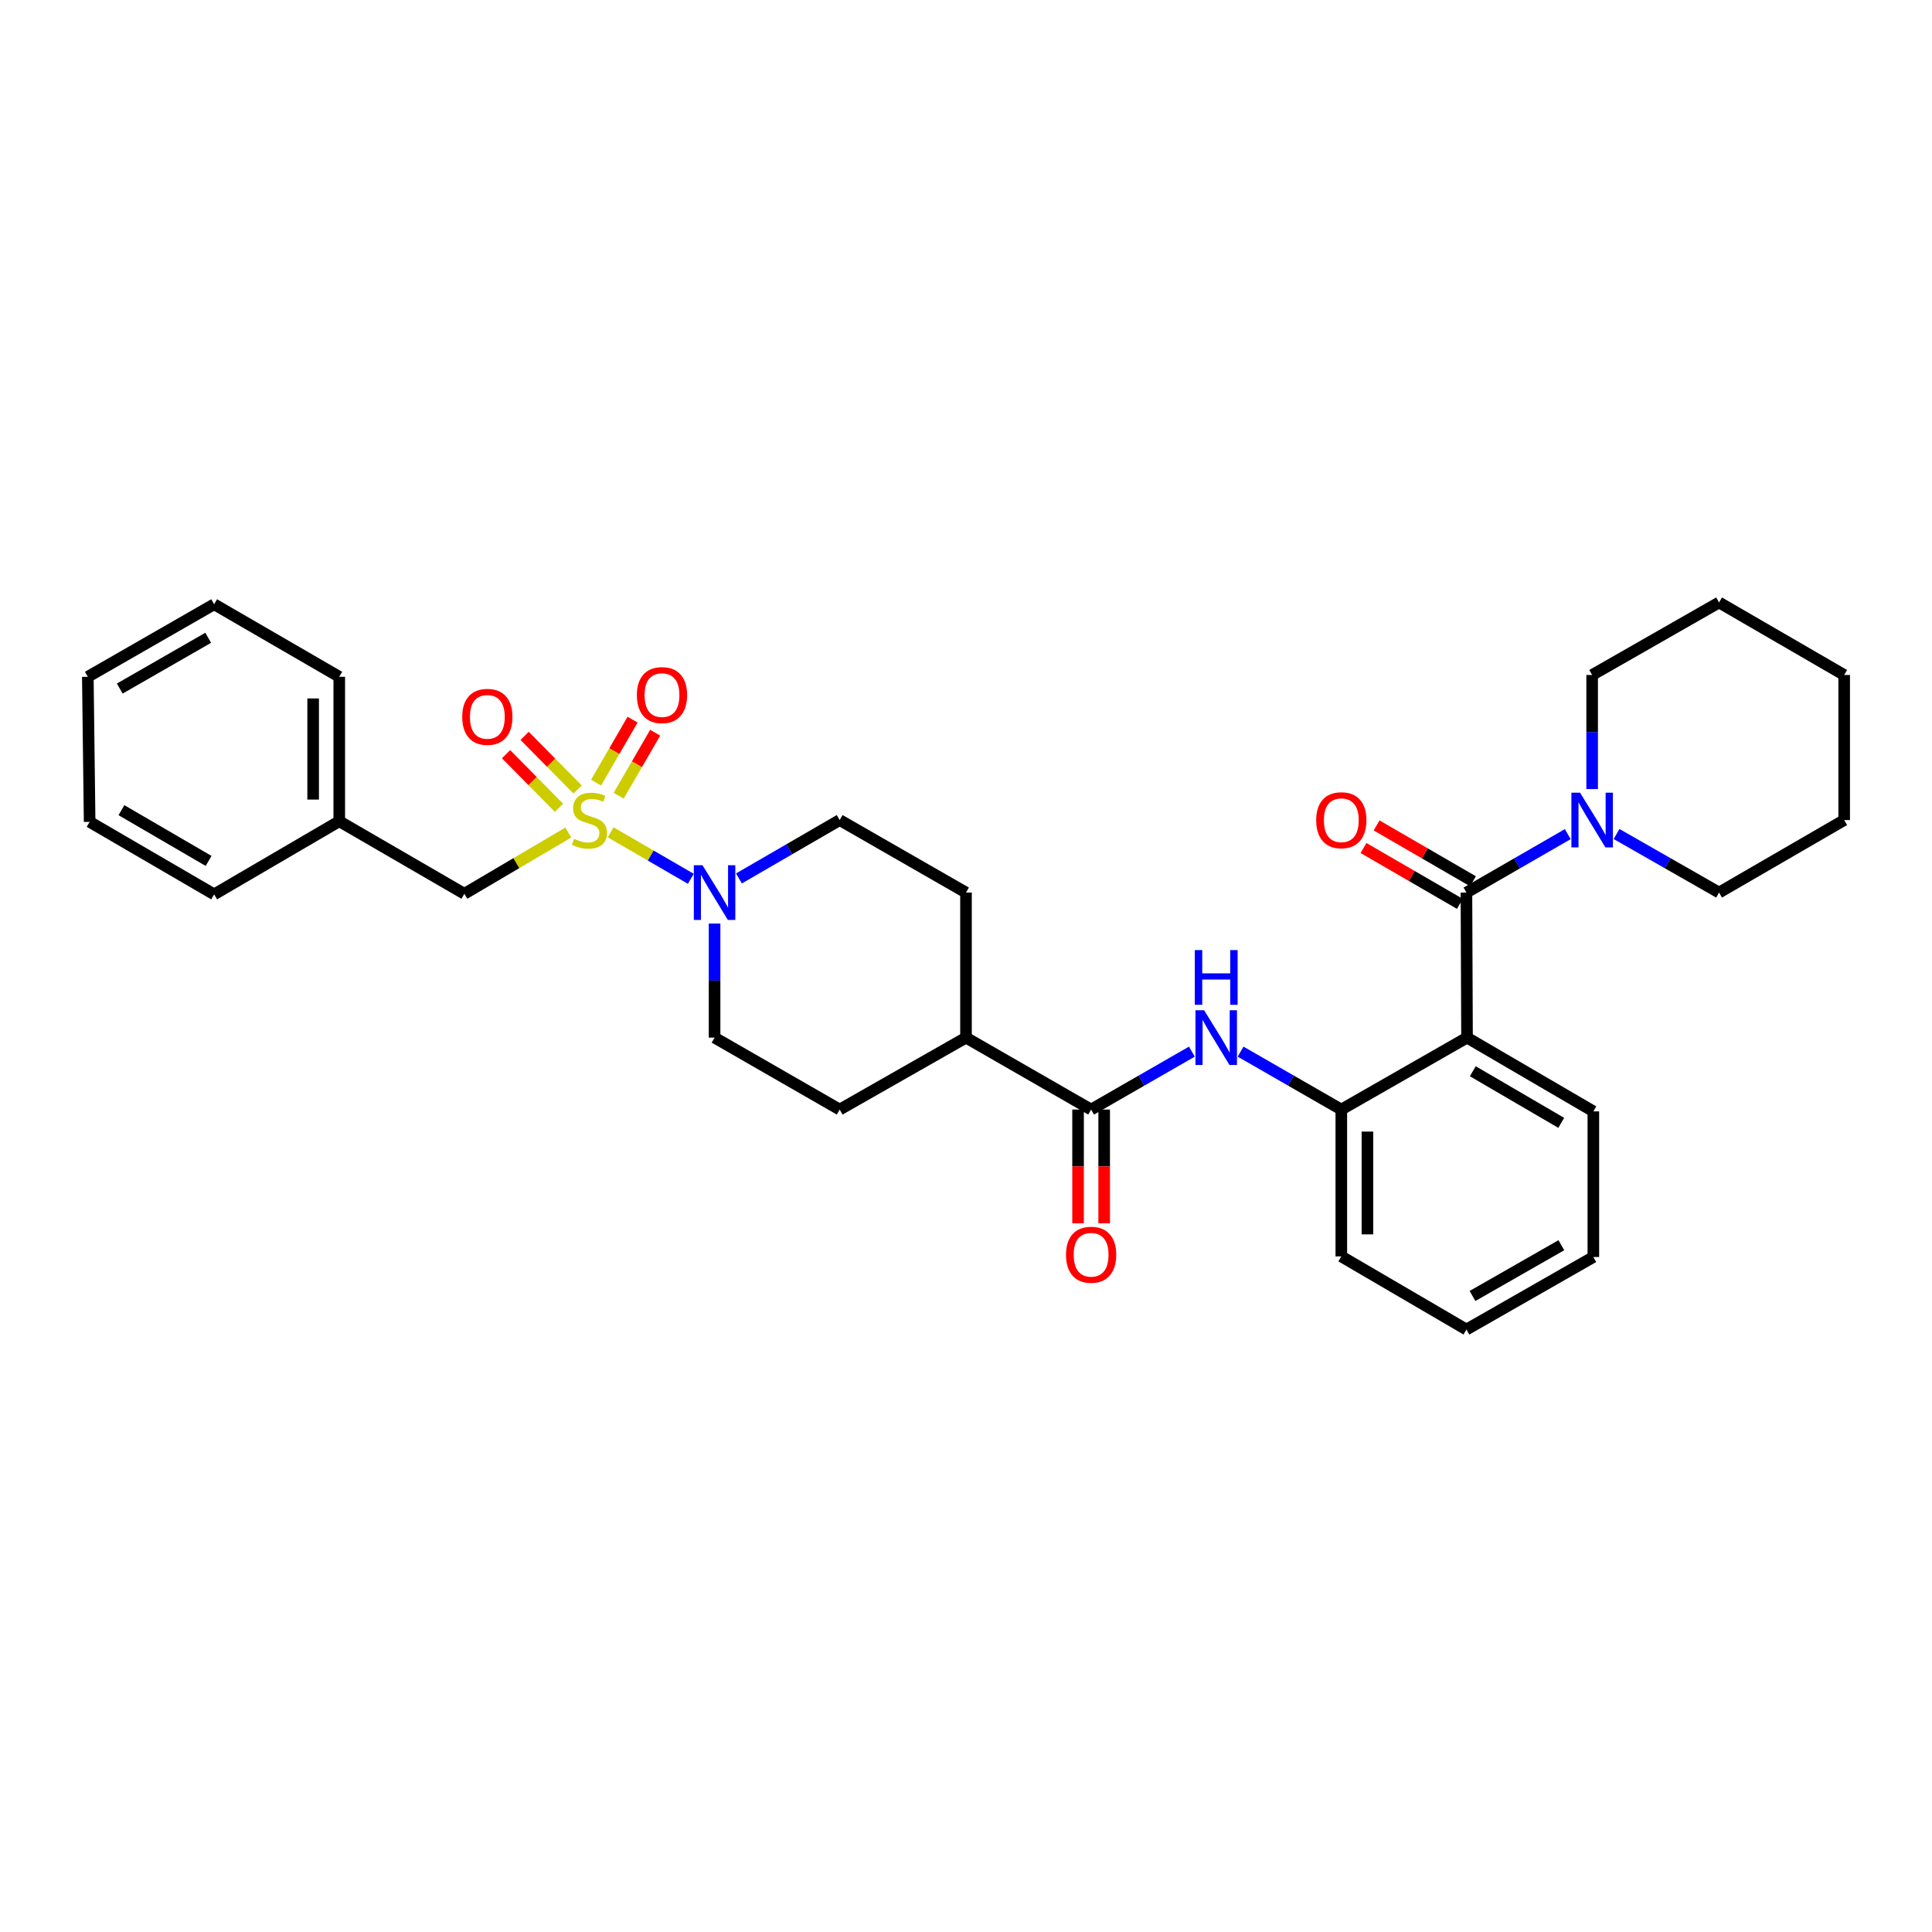 <?xml version='1.0' encoding='iso-8859-1'?>
<svg version='1.1' baseProfile='full'
              xmlns='http://www.w3.org/2000/svg'
                      xmlns:rdkit='http://www.rdkit.org/xml'
                      xmlns:xlink='http://www.w3.org/1999/xlink'
                  xml:space='preserve'
width='1000px' height='1000px' viewBox='0 0 1000 1000'>
<!-- END OF HEADER -->
<rect style='opacity:1.0;fill:#FFFFFF;stroke:none' width='1000' height='1000' x='0' y='0'> </rect>
<path class='bond-2' d='M 316.066,430.811 L 336.817,442.838' style='fill:none;fill-rule:evenodd;stroke:#CCCC00;stroke-width:6px;stroke-linecap:butt;stroke-linejoin:miter;stroke-opacity:1' />
<path class='bond-2' d='M 336.817,442.838 L 357.567,454.866' style='fill:none;fill-rule:evenodd;stroke:#0000FF;stroke-width:6px;stroke-linecap:butt;stroke-linejoin:miter;stroke-opacity:1' />
<path class='bond-7' d='M 294.156,430.92 L 267.255,446.767' style='fill:none;fill-rule:evenodd;stroke:#CCCC00;stroke-width:6px;stroke-linecap:butt;stroke-linejoin:miter;stroke-opacity:1' />
<path class='bond-7' d='M 267.255,446.767 L 240.354,462.615' style='fill:none;fill-rule:evenodd;stroke:#000000;stroke-width:6px;stroke-linecap:butt;stroke-linejoin:miter;stroke-opacity:1' />
<path class='bond-8' d='M 298.962,408.623 L 285.253,394.751' style='fill:none;fill-rule:evenodd;stroke:#CCCC00;stroke-width:6px;stroke-linecap:butt;stroke-linejoin:miter;stroke-opacity:1' />
<path class='bond-8' d='M 285.253,394.751 L 271.545,380.879' style='fill:none;fill-rule:evenodd;stroke:#FF0000;stroke-width:6px;stroke-linecap:butt;stroke-linejoin:miter;stroke-opacity:1' />
<path class='bond-8' d='M 289.348,418.123 L 275.64,404.251' style='fill:none;fill-rule:evenodd;stroke:#CCCC00;stroke-width:6px;stroke-linecap:butt;stroke-linejoin:miter;stroke-opacity:1' />
<path class='bond-8' d='M 275.64,404.251 L 261.932,390.379' style='fill:none;fill-rule:evenodd;stroke:#FF0000;stroke-width:6px;stroke-linecap:butt;stroke-linejoin:miter;stroke-opacity:1' />
<path class='bond-9' d='M 320.229,411.861 L 329.675,395.56' style='fill:none;fill-rule:evenodd;stroke:#CCCC00;stroke-width:6px;stroke-linecap:butt;stroke-linejoin:miter;stroke-opacity:1' />
<path class='bond-9' d='M 329.675,395.56 L 339.12,379.26' style='fill:none;fill-rule:evenodd;stroke:#FF0000;stroke-width:6px;stroke-linecap:butt;stroke-linejoin:miter;stroke-opacity:1' />
<path class='bond-9' d='M 308.535,405.085 L 317.981,388.784' style='fill:none;fill-rule:evenodd;stroke:#CCCC00;stroke-width:6px;stroke-linecap:butt;stroke-linejoin:miter;stroke-opacity:1' />
<path class='bond-9' d='M 317.981,388.784 L 327.427,372.484' style='fill:none;fill-rule:evenodd;stroke:#FF0000;stroke-width:6px;stroke-linecap:butt;stroke-linejoin:miter;stroke-opacity:1' />
<path class='bond-0' d='M 759.023,461.992 L 759.331,537.077' style='fill:none;fill-rule:evenodd;stroke:#000000;stroke-width:6px;stroke-linecap:butt;stroke-linejoin:miter;stroke-opacity:1' />
<path class='bond-5' d='M 759.023,461.992 L 785.248,446.866' style='fill:none;fill-rule:evenodd;stroke:#000000;stroke-width:6px;stroke-linecap:butt;stroke-linejoin:miter;stroke-opacity:1' />
<path class='bond-5' d='M 785.248,446.866 L 811.474,431.741' style='fill:none;fill-rule:evenodd;stroke:#0000FF;stroke-width:6px;stroke-linecap:butt;stroke-linejoin:miter;stroke-opacity:1' />
<path class='bond-11' d='M 762.411,456.145 L 737.466,441.69' style='fill:none;fill-rule:evenodd;stroke:#000000;stroke-width:6px;stroke-linecap:butt;stroke-linejoin:miter;stroke-opacity:1' />
<path class='bond-11' d='M 737.466,441.69 L 712.521,427.235' style='fill:none;fill-rule:evenodd;stroke:#FF0000;stroke-width:6px;stroke-linecap:butt;stroke-linejoin:miter;stroke-opacity:1' />
<path class='bond-11' d='M 755.634,467.839 L 730.689,453.384' style='fill:none;fill-rule:evenodd;stroke:#000000;stroke-width:6px;stroke-linecap:butt;stroke-linejoin:miter;stroke-opacity:1' />
<path class='bond-11' d='M 730.689,453.384 L 705.744,438.928' style='fill:none;fill-rule:evenodd;stroke:#FF0000;stroke-width:6px;stroke-linecap:butt;stroke-linejoin:miter;stroke-opacity:1' />
<path class='bond-1' d='M 759.331,537.077 L 694.261,574.305' style='fill:none;fill-rule:evenodd;stroke:#000000;stroke-width:6px;stroke-linecap:butt;stroke-linejoin:miter;stroke-opacity:1' />
<path class='bond-18' d='M 759.331,537.077 L 824.715,575.243' style='fill:none;fill-rule:evenodd;stroke:#000000;stroke-width:6px;stroke-linecap:butt;stroke-linejoin:miter;stroke-opacity:1' />
<path class='bond-18' d='M 762.325,554.475 L 808.094,581.191' style='fill:none;fill-rule:evenodd;stroke:#000000;stroke-width:6px;stroke-linecap:butt;stroke-linejoin:miter;stroke-opacity:1' />
<path class='bond-12' d='M 382.473,454.683 L 408.544,439.573' style='fill:none;fill-rule:evenodd;stroke:#0000FF;stroke-width:6px;stroke-linecap:butt;stroke-linejoin:miter;stroke-opacity:1' />
<path class='bond-12' d='M 408.544,439.573 L 434.615,424.464' style='fill:none;fill-rule:evenodd;stroke:#000000;stroke-width:6px;stroke-linecap:butt;stroke-linejoin:miter;stroke-opacity:1' />
<path class='bond-13' d='M 369.862,478.029 L 369.862,507.553' style='fill:none;fill-rule:evenodd;stroke:#0000FF;stroke-width:6px;stroke-linecap:butt;stroke-linejoin:miter;stroke-opacity:1' />
<path class='bond-13' d='M 369.862,507.553 L 369.862,537.077' style='fill:none;fill-rule:evenodd;stroke:#000000;stroke-width:6px;stroke-linecap:butt;stroke-linejoin:miter;stroke-opacity:1' />
<path class='bond-3' d='M 564.761,574.305 L 500,537.077' style='fill:none;fill-rule:evenodd;stroke:#000000;stroke-width:6px;stroke-linecap:butt;stroke-linejoin:miter;stroke-opacity:1' />
<path class='bond-4' d='M 564.761,574.305 L 590.835,559.315' style='fill:none;fill-rule:evenodd;stroke:#000000;stroke-width:6px;stroke-linecap:butt;stroke-linejoin:miter;stroke-opacity:1' />
<path class='bond-4' d='M 590.835,559.315 L 616.908,544.325' style='fill:none;fill-rule:evenodd;stroke:#0000FF;stroke-width:6px;stroke-linecap:butt;stroke-linejoin:miter;stroke-opacity:1' />
<path class='bond-14' d='M 558.004,574.305 L 558.004,603.742' style='fill:none;fill-rule:evenodd;stroke:#000000;stroke-width:6px;stroke-linecap:butt;stroke-linejoin:miter;stroke-opacity:1' />
<path class='bond-14' d='M 558.004,603.742 L 558.004,633.178' style='fill:none;fill-rule:evenodd;stroke:#FF0000;stroke-width:6px;stroke-linecap:butt;stroke-linejoin:miter;stroke-opacity:1' />
<path class='bond-14' d='M 571.519,574.305 L 571.519,603.742' style='fill:none;fill-rule:evenodd;stroke:#000000;stroke-width:6px;stroke-linecap:butt;stroke-linejoin:miter;stroke-opacity:1' />
<path class='bond-14' d='M 571.519,603.742 L 571.519,633.178' style='fill:none;fill-rule:evenodd;stroke:#FF0000;stroke-width:6px;stroke-linecap:butt;stroke-linejoin:miter;stroke-opacity:1' />
<path class='bond-6' d='M 642.122,544.326 L 668.192,559.315' style='fill:none;fill-rule:evenodd;stroke:#0000FF;stroke-width:6px;stroke-linecap:butt;stroke-linejoin:miter;stroke-opacity:1' />
<path class='bond-6' d='M 668.192,559.315 L 694.261,574.305' style='fill:none;fill-rule:evenodd;stroke:#000000;stroke-width:6px;stroke-linecap:butt;stroke-linejoin:miter;stroke-opacity:1' />
<path class='bond-19' d='M 836.723,431.68 L 863.254,446.836' style='fill:none;fill-rule:evenodd;stroke:#0000FF;stroke-width:6px;stroke-linecap:butt;stroke-linejoin:miter;stroke-opacity:1' />
<path class='bond-19' d='M 863.254,446.836 L 889.784,461.992' style='fill:none;fill-rule:evenodd;stroke:#000000;stroke-width:6px;stroke-linecap:butt;stroke-linejoin:miter;stroke-opacity:1' />
<path class='bond-20' d='M 824.092,408.427 L 824.092,378.903' style='fill:none;fill-rule:evenodd;stroke:#0000FF;stroke-width:6px;stroke-linecap:butt;stroke-linejoin:miter;stroke-opacity:1' />
<path class='bond-20' d='M 824.092,378.903 L 824.092,349.378' style='fill:none;fill-rule:evenodd;stroke:#000000;stroke-width:6px;stroke-linecap:butt;stroke-linejoin:miter;stroke-opacity:1' />
<path class='bond-21' d='M 694.261,574.305 L 694.261,650.314' style='fill:none;fill-rule:evenodd;stroke:#000000;stroke-width:6px;stroke-linecap:butt;stroke-linejoin:miter;stroke-opacity:1' />
<path class='bond-21' d='M 707.777,585.706 L 707.777,638.912' style='fill:none;fill-rule:evenodd;stroke:#000000;stroke-width:6px;stroke-linecap:butt;stroke-linejoin:miter;stroke-opacity:1' />
<path class='bond-17' d='M 240.354,462.615 L 175.6,425.072' style='fill:none;fill-rule:evenodd;stroke:#000000;stroke-width:6px;stroke-linecap:butt;stroke-linejoin:miter;stroke-opacity:1' />
<path class='bond-10' d='M 500,537.077 L 434.615,574.305' style='fill:none;fill-rule:evenodd;stroke:#000000;stroke-width:6px;stroke-linecap:butt;stroke-linejoin:miter;stroke-opacity:1' />
<path class='bond-32' d='M 500,537.077 L 500,461.992' style='fill:none;fill-rule:evenodd;stroke:#000000;stroke-width:6px;stroke-linecap:butt;stroke-linejoin:miter;stroke-opacity:1' />
<path class='bond-15' d='M 434.615,424.464 L 500,461.992' style='fill:none;fill-rule:evenodd;stroke:#000000;stroke-width:6px;stroke-linecap:butt;stroke-linejoin:miter;stroke-opacity:1' />
<path class='bond-16' d='M 369.862,537.077 L 434.615,574.305' style='fill:none;fill-rule:evenodd;stroke:#000000;stroke-width:6px;stroke-linecap:butt;stroke-linejoin:miter;stroke-opacity:1' />
<path class='bond-22' d='M 175.6,425.072 L 175.6,350.309' style='fill:none;fill-rule:evenodd;stroke:#000000;stroke-width:6px;stroke-linecap:butt;stroke-linejoin:miter;stroke-opacity:1' />
<path class='bond-22' d='M 162.085,413.858 L 162.085,361.524' style='fill:none;fill-rule:evenodd;stroke:#000000;stroke-width:6px;stroke-linecap:butt;stroke-linejoin:miter;stroke-opacity:1' />
<path class='bond-23' d='M 175.6,425.072 L 110.839,462.923' style='fill:none;fill-rule:evenodd;stroke:#000000;stroke-width:6px;stroke-linecap:butt;stroke-linejoin:miter;stroke-opacity:1' />
<path class='bond-34' d='M 824.715,575.243 L 824.715,650.622' style='fill:none;fill-rule:evenodd;stroke:#000000;stroke-width:6px;stroke-linecap:butt;stroke-linejoin:miter;stroke-opacity:1' />
<path class='bond-26' d='M 889.784,461.992 L 954.545,424.464' style='fill:none;fill-rule:evenodd;stroke:#000000;stroke-width:6px;stroke-linecap:butt;stroke-linejoin:miter;stroke-opacity:1' />
<path class='bond-25' d='M 824.092,349.378 L 889.784,311.836' style='fill:none;fill-rule:evenodd;stroke:#000000;stroke-width:6px;stroke-linecap:butt;stroke-linejoin:miter;stroke-opacity:1' />
<path class='bond-27' d='M 694.261,650.314 L 759.023,688.164' style='fill:none;fill-rule:evenodd;stroke:#000000;stroke-width:6px;stroke-linecap:butt;stroke-linejoin:miter;stroke-opacity:1' />
<path class='bond-29' d='M 175.6,350.309 L 110.839,312.767' style='fill:none;fill-rule:evenodd;stroke:#000000;stroke-width:6px;stroke-linecap:butt;stroke-linejoin:miter;stroke-opacity:1' />
<path class='bond-28' d='M 110.839,462.923 L 46.393,425.395' style='fill:none;fill-rule:evenodd;stroke:#000000;stroke-width:6px;stroke-linecap:butt;stroke-linejoin:miter;stroke-opacity:1' />
<path class='bond-28' d='M 107.973,445.614 L 62.861,419.345' style='fill:none;fill-rule:evenodd;stroke:#000000;stroke-width:6px;stroke-linecap:butt;stroke-linejoin:miter;stroke-opacity:1' />
<path class='bond-24' d='M 824.715,650.622 L 759.023,688.164' style='fill:none;fill-rule:evenodd;stroke:#000000;stroke-width:6px;stroke-linecap:butt;stroke-linejoin:miter;stroke-opacity:1' />
<path class='bond-24' d='M 808.155,644.519 L 762.17,670.799' style='fill:none;fill-rule:evenodd;stroke:#000000;stroke-width:6px;stroke-linecap:butt;stroke-linejoin:miter;stroke-opacity:1' />
<path class='bond-31' d='M 889.784,311.836 L 954.545,349.378' style='fill:none;fill-rule:evenodd;stroke:#000000;stroke-width:6px;stroke-linecap:butt;stroke-linejoin:miter;stroke-opacity:1' />
<path class='bond-35' d='M 954.545,424.464 L 954.545,349.378' style='fill:none;fill-rule:evenodd;stroke:#000000;stroke-width:6px;stroke-linecap:butt;stroke-linejoin:miter;stroke-opacity:1' />
<path class='bond-30' d='M 46.393,425.395 L 45.455,350.309' style='fill:none;fill-rule:evenodd;stroke:#000000;stroke-width:6px;stroke-linecap:butt;stroke-linejoin:miter;stroke-opacity:1' />
<path class='bond-33' d='M 110.839,312.767 L 45.455,350.309' style='fill:none;fill-rule:evenodd;stroke:#000000;stroke-width:6px;stroke-linecap:butt;stroke-linejoin:miter;stroke-opacity:1' />
<path class='bond-33' d='M 107.761,330.119 L 61.992,356.399' style='fill:none;fill-rule:evenodd;stroke:#000000;stroke-width:6px;stroke-linecap:butt;stroke-linejoin:miter;stroke-opacity:1' />
<path  class='atom-0' d='M 297.115 434.184
Q 297.435 434.304, 298.755 434.864
Q 300.075 435.424, 301.515 435.784
Q 302.995 436.104, 304.435 436.104
Q 307.115 436.104, 308.675 434.824
Q 310.235 433.504, 310.235 431.224
Q 310.235 429.664, 309.435 428.704
Q 308.675 427.744, 307.475 427.224
Q 306.275 426.704, 304.275 426.104
Q 301.755 425.344, 300.235 424.624
Q 298.755 423.904, 297.675 422.384
Q 296.635 420.864, 296.635 418.304
Q 296.635 414.744, 299.035 412.544
Q 301.475 410.344, 306.275 410.344
Q 309.555 410.344, 313.275 411.904
L 312.355 414.984
Q 308.955 413.584, 306.395 413.584
Q 303.635 413.584, 302.115 414.744
Q 300.595 415.864, 300.635 417.824
Q 300.635 419.344, 301.395 420.264
Q 302.195 421.184, 303.315 421.704
Q 304.475 422.224, 306.395 422.824
Q 308.955 423.624, 310.475 424.424
Q 311.995 425.224, 313.075 426.864
Q 314.195 428.464, 314.195 431.224
Q 314.195 435.144, 311.555 437.264
Q 308.955 439.344, 304.595 439.344
Q 302.075 439.344, 300.155 438.784
Q 298.275 438.264, 296.035 437.344
L 297.115 434.184
' fill='#CCCC00'/>
<path  class='atom-3' d='M 363.602 447.832
L 372.882 462.832
Q 373.802 464.312, 375.282 466.992
Q 376.762 469.672, 376.842 469.832
L 376.842 447.832
L 380.602 447.832
L 380.602 476.152
L 376.722 476.152
L 366.762 459.752
Q 365.602 457.832, 364.362 455.632
Q 363.162 453.432, 362.802 452.752
L 362.802 476.152
L 359.122 476.152
L 359.122 447.832
L 363.602 447.832
' fill='#0000FF'/>
<path  class='atom-5' d='M 623.255 522.917
L 632.535 537.917
Q 633.455 539.397, 634.935 542.077
Q 636.415 544.757, 636.495 544.917
L 636.495 522.917
L 640.255 522.917
L 640.255 551.237
L 636.375 551.237
L 626.415 534.837
Q 625.255 532.917, 624.015 530.717
Q 622.815 528.517, 622.455 527.837
L 622.455 551.237
L 618.775 551.237
L 618.775 522.917
L 623.255 522.917
' fill='#0000FF'/>
<path  class='atom-5' d='M 618.435 491.765
L 622.275 491.765
L 622.275 503.805
L 636.755 503.805
L 636.755 491.765
L 640.595 491.765
L 640.595 520.085
L 636.755 520.085
L 636.755 507.005
L 622.275 507.005
L 622.275 520.085
L 618.435 520.085
L 618.435 491.765
' fill='#0000FF'/>
<path  class='atom-6' d='M 817.832 410.304
L 827.112 425.304
Q 828.032 426.784, 829.512 429.464
Q 830.992 432.144, 831.072 432.304
L 831.072 410.304
L 834.832 410.304
L 834.832 438.624
L 830.952 438.624
L 820.992 422.224
Q 819.832 420.304, 818.592 418.104
Q 817.392 415.904, 817.032 415.224
L 817.032 438.624
L 813.352 438.624
L 813.352 410.304
L 817.832 410.304
' fill='#0000FF'/>
<path  class='atom-9' d='M 239.248 371.045
Q 239.248 364.245, 242.608 360.445
Q 245.968 356.645, 252.248 356.645
Q 258.528 356.645, 261.888 360.445
Q 265.248 364.245, 265.248 371.045
Q 265.248 377.925, 261.848 381.845
Q 258.448 385.725, 252.248 385.725
Q 246.008 385.725, 242.608 381.845
Q 239.248 377.965, 239.248 371.045
M 252.248 382.525
Q 256.568 382.525, 258.888 379.645
Q 261.248 376.725, 261.248 371.045
Q 261.248 365.485, 258.888 362.685
Q 256.568 359.845, 252.248 359.845
Q 247.928 359.845, 245.568 362.645
Q 243.248 365.445, 243.248 371.045
Q 243.248 376.765, 245.568 379.645
Q 247.928 382.525, 252.248 382.525
' fill='#FF0000'/>
<path  class='atom-10' d='M 329.643 359.783
Q 329.643 352.983, 333.003 349.183
Q 336.363 345.383, 342.643 345.383
Q 348.923 345.383, 352.283 349.183
Q 355.643 352.983, 355.643 359.783
Q 355.643 366.663, 352.243 370.583
Q 348.843 374.463, 342.643 374.463
Q 336.403 374.463, 333.003 370.583
Q 329.643 366.703, 329.643 359.783
M 342.643 371.263
Q 346.963 371.263, 349.283 368.383
Q 351.643 365.463, 351.643 359.783
Q 351.643 354.223, 349.283 351.423
Q 346.963 348.583, 342.643 348.583
Q 338.323 348.583, 335.963 351.383
Q 333.643 354.183, 333.643 359.783
Q 333.643 365.503, 335.963 368.383
Q 338.323 371.263, 342.643 371.263
' fill='#FF0000'/>
<path  class='atom-12' d='M 681.261 424.544
Q 681.261 417.744, 684.621 413.944
Q 687.981 410.144, 694.261 410.144
Q 700.541 410.144, 703.901 413.944
Q 707.261 417.744, 707.261 424.544
Q 707.261 431.424, 703.861 435.344
Q 700.461 439.224, 694.261 439.224
Q 688.021 439.224, 684.621 435.344
Q 681.261 431.464, 681.261 424.544
M 694.261 436.024
Q 698.581 436.024, 700.901 433.144
Q 703.261 430.224, 703.261 424.544
Q 703.261 418.984, 700.901 416.184
Q 698.581 413.344, 694.261 413.344
Q 689.941 413.344, 687.581 416.144
Q 685.261 418.944, 685.261 424.544
Q 685.261 430.264, 687.581 433.144
Q 689.941 436.024, 694.261 436.024
' fill='#FF0000'/>
<path  class='atom-15' d='M 551.761 649.455
Q 551.761 642.655, 555.121 638.855
Q 558.481 635.055, 564.761 635.055
Q 571.041 635.055, 574.401 638.855
Q 577.761 642.655, 577.761 649.455
Q 577.761 656.335, 574.361 660.255
Q 570.961 664.135, 564.761 664.135
Q 558.521 664.135, 555.121 660.255
Q 551.761 656.375, 551.761 649.455
M 564.761 660.935
Q 569.081 660.935, 571.401 658.055
Q 573.761 655.135, 573.761 649.455
Q 573.761 643.895, 571.401 641.095
Q 569.081 638.255, 564.761 638.255
Q 560.441 638.255, 558.081 641.055
Q 555.761 643.855, 555.761 649.455
Q 555.761 655.175, 558.081 658.055
Q 560.441 660.935, 564.761 660.935
' fill='#FF0000'/>
</svg>
